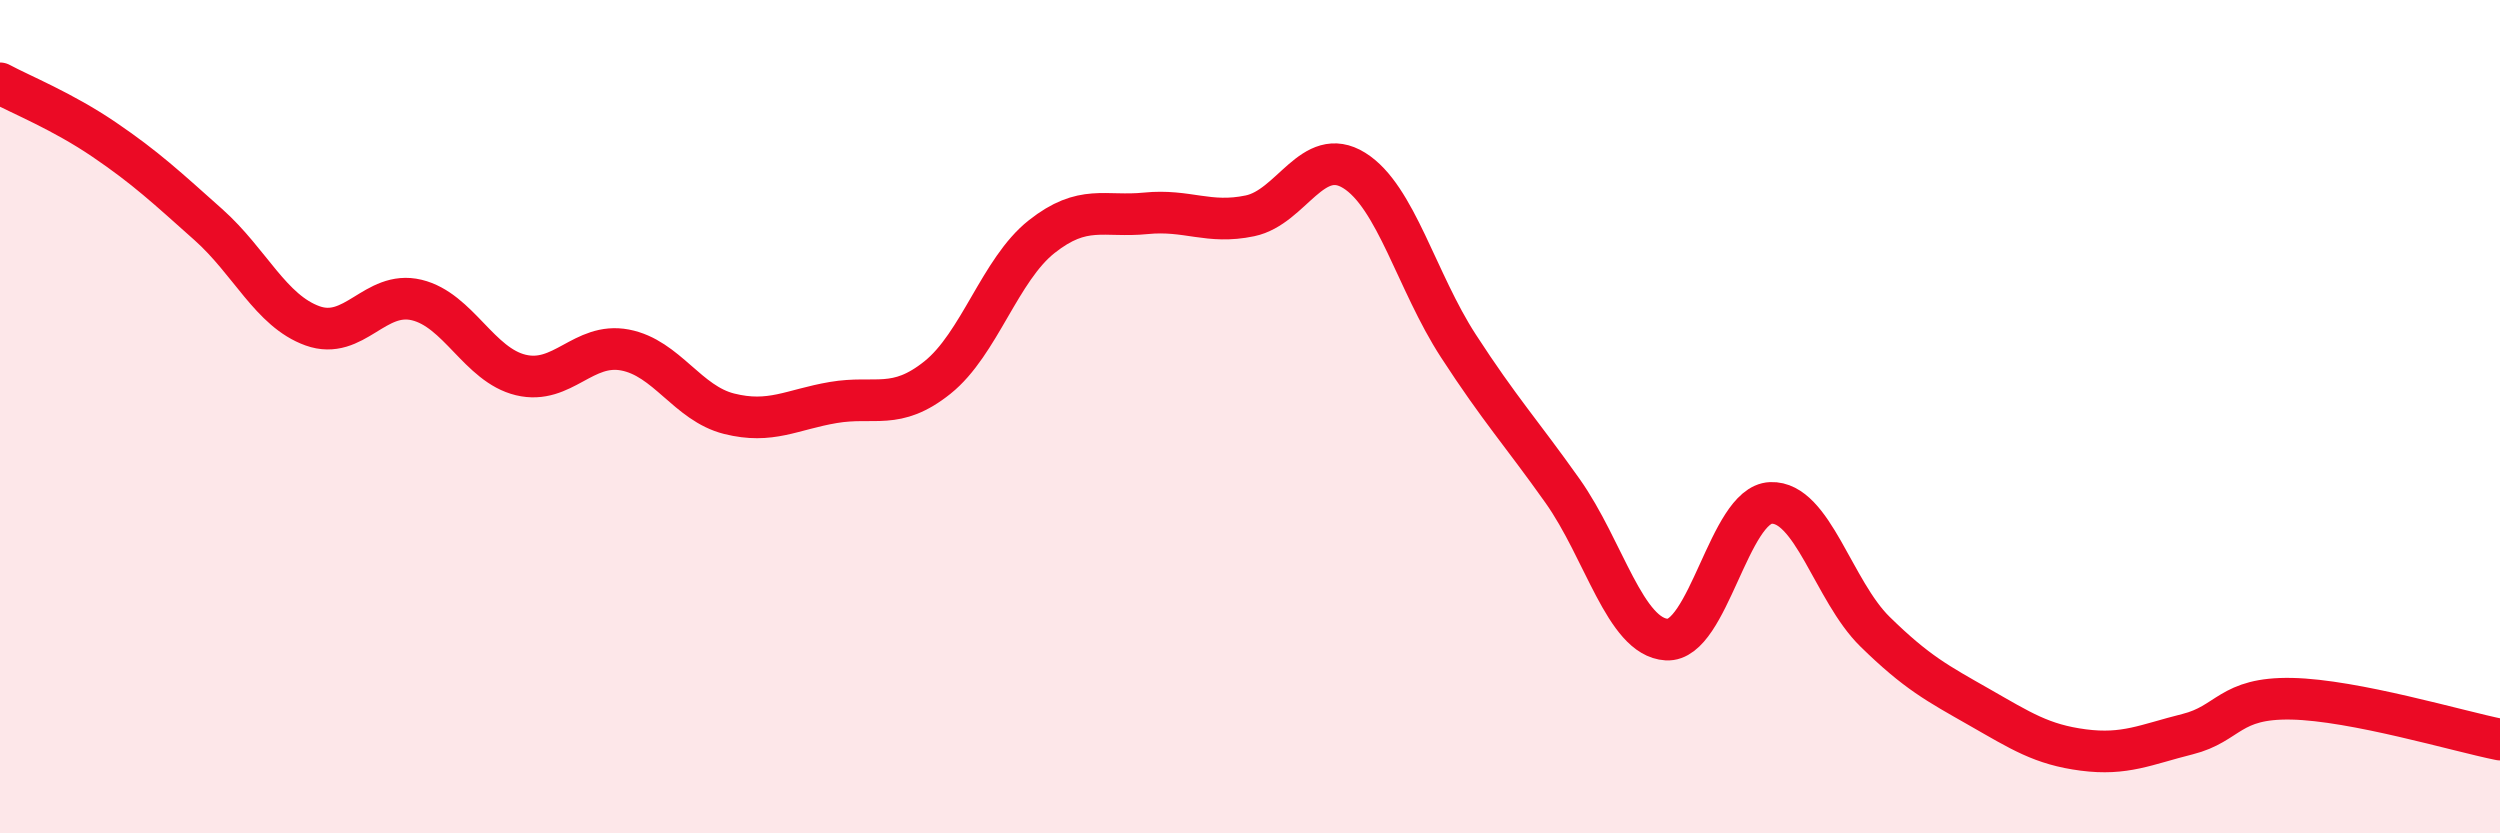 
    <svg width="60" height="20" viewBox="0 0 60 20" xmlns="http://www.w3.org/2000/svg">
      <path
        d="M 0,2 C 0.5,2.27 1.5,2.67 2.5,3.35 C 3.5,4.03 4,4.5 5,5.39 C 6,6.28 6.5,7.46 7.5,7.82 C 8.5,8.18 9,6.96 10,7.2 C 11,7.44 11.5,8.76 12.5,9 C 13.5,9.24 14,8.21 15,8.4 C 16,8.59 16.5,9.68 17.5,9.93 C 18.5,10.18 19,9.83 20,9.66 C 21,9.49 21.5,9.86 22.5,9.06 C 23.5,8.26 24,6.47 25,5.68 C 26,4.89 26.5,5.22 27.5,5.12 C 28.5,5.02 29,5.39 30,5.18 C 31,4.97 31.5,3.47 32.5,4.09 C 33.5,4.71 34,6.76 35,8.3 C 36,9.84 36.5,10.37 37.5,11.78 C 38.5,13.19 39,15.29 40,15.35 C 41,15.41 41.5,12.11 42.5,12.07 C 43.5,12.03 44,14.18 45,15.16 C 46,16.14 46.5,16.4 47.5,16.97 C 48.5,17.54 49,17.87 50,18 C 51,18.13 51.5,17.87 52.5,17.62 C 53.5,17.37 53.5,16.74 55,16.77 C 56.5,16.8 59,17.55 60,17.75L60 20L0 20Z"
        fill="#EB0A25"
        opacity="0.1"
        stroke-linecap="round"
        stroke-linejoin="round"
      />
      <path
        d="M 0,2 C 0.5,2.27 1.5,2.67 2.5,3.35 C 3.5,4.03 4,4.5 5,5.39 C 6,6.28 6.5,7.46 7.5,7.82 C 8.5,8.18 9,6.96 10,7.2 C 11,7.44 11.5,8.76 12.5,9 C 13.5,9.24 14,8.21 15,8.4 C 16,8.59 16.5,9.68 17.5,9.93 C 18.5,10.18 19,9.83 20,9.66 C 21,9.49 21.5,9.86 22.5,9.06 C 23.5,8.26 24,6.47 25,5.68 C 26,4.89 26.5,5.22 27.5,5.12 C 28.5,5.02 29,5.39 30,5.18 C 31,4.97 31.5,3.47 32.5,4.09 C 33.5,4.71 34,6.76 35,8.3 C 36,9.84 36.5,10.37 37.5,11.78 C 38.5,13.19 39,15.29 40,15.35 C 41,15.41 41.5,12.11 42.5,12.07 C 43.5,12.03 44,14.18 45,15.16 C 46,16.14 46.5,16.4 47.5,16.97 C 48.5,17.54 49,17.87 50,18 C 51,18.13 51.5,17.87 52.5,17.62 C 53.5,17.37 53.5,16.74 55,16.77 C 56.5,16.8 59,17.55 60,17.75"
        stroke="#EB0A25"
        stroke-width="1"
        fill="none"
        stroke-linecap="round"
        stroke-linejoin="round"
      />
    </svg>
  